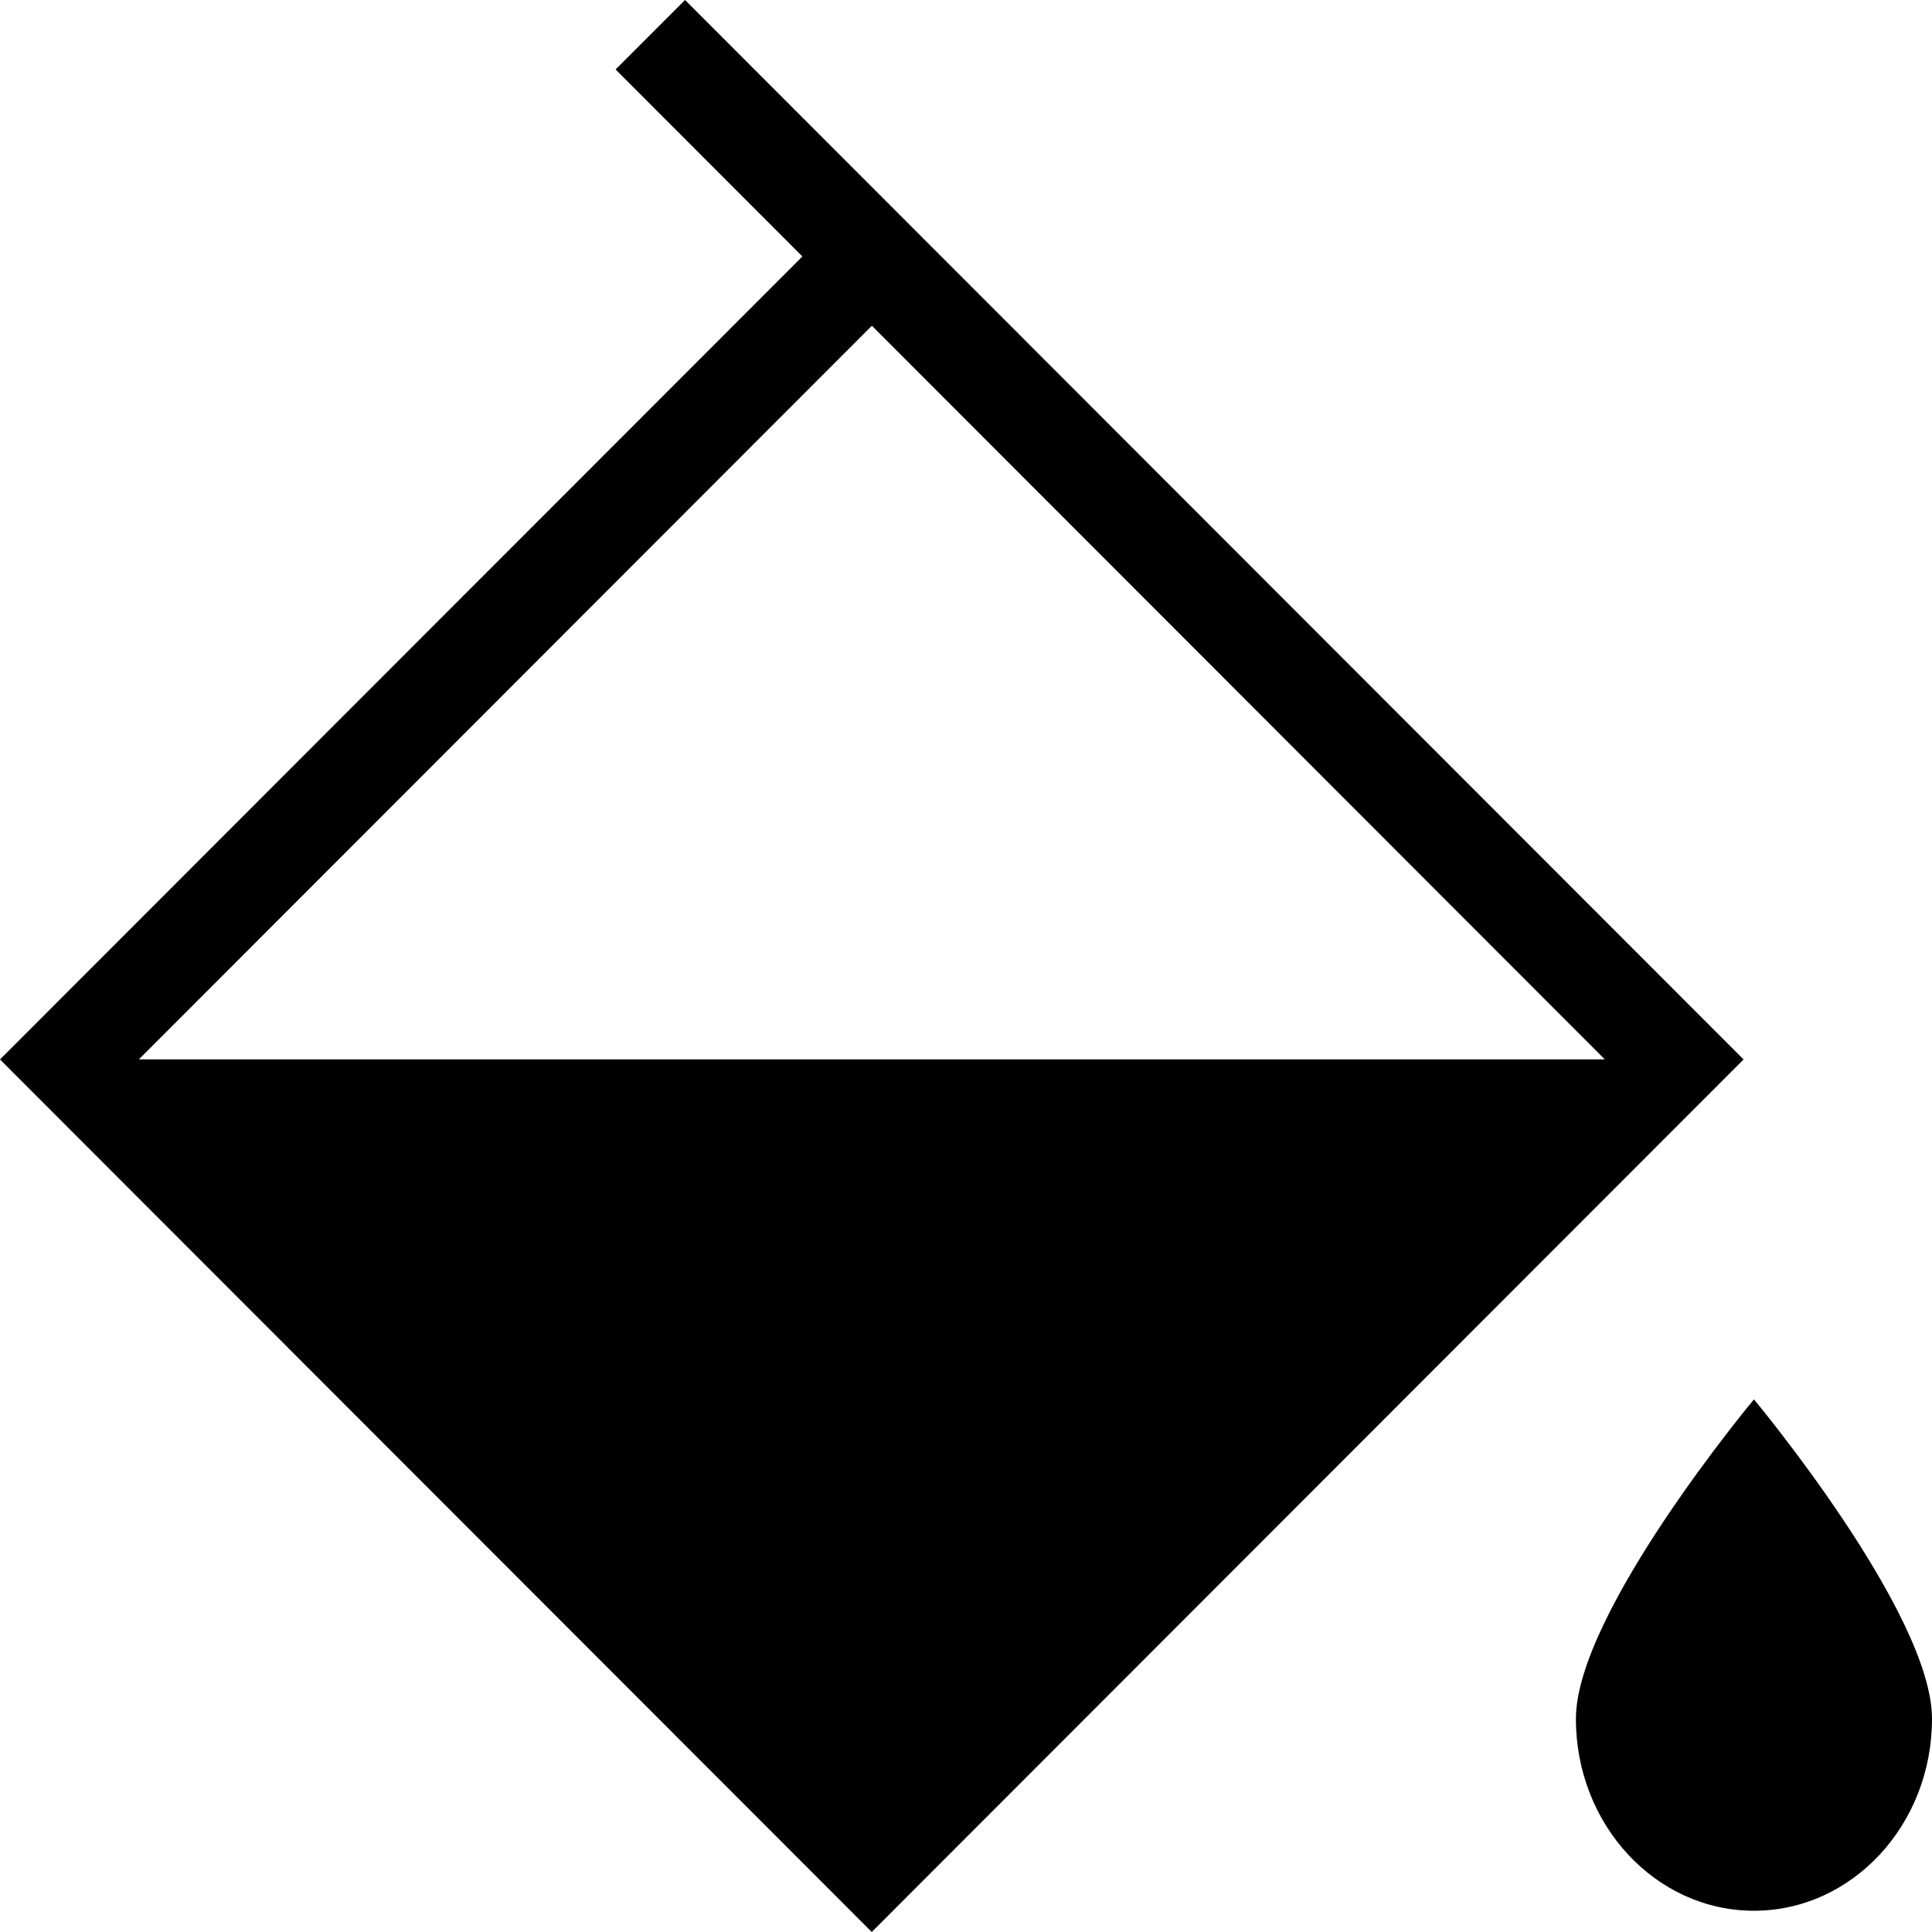 <svg xmlns="http://www.w3.org/2000/svg" fill="none" viewBox="0 0 19 19" height="19" width="19">
<path fill="black" d="M6.737 0L17.147 10.419L8.573 19L0 10.419L7.891 2.522L6.054 0.683L6.737 0ZM8.574 3.204L1.366 10.418H15.782L8.575 3.204H8.574ZM17.249 13.762C17.249 13.762 19 15.862 19 16.903C19 17.946 18.215 18.791 17.249 18.791C16.282 18.791 15.498 17.945 15.498 16.903C15.498 15.861 17.249 13.762 17.249 13.762Z" clip-rule="evenodd" fill-rule="evenodd"></path>
</svg>
